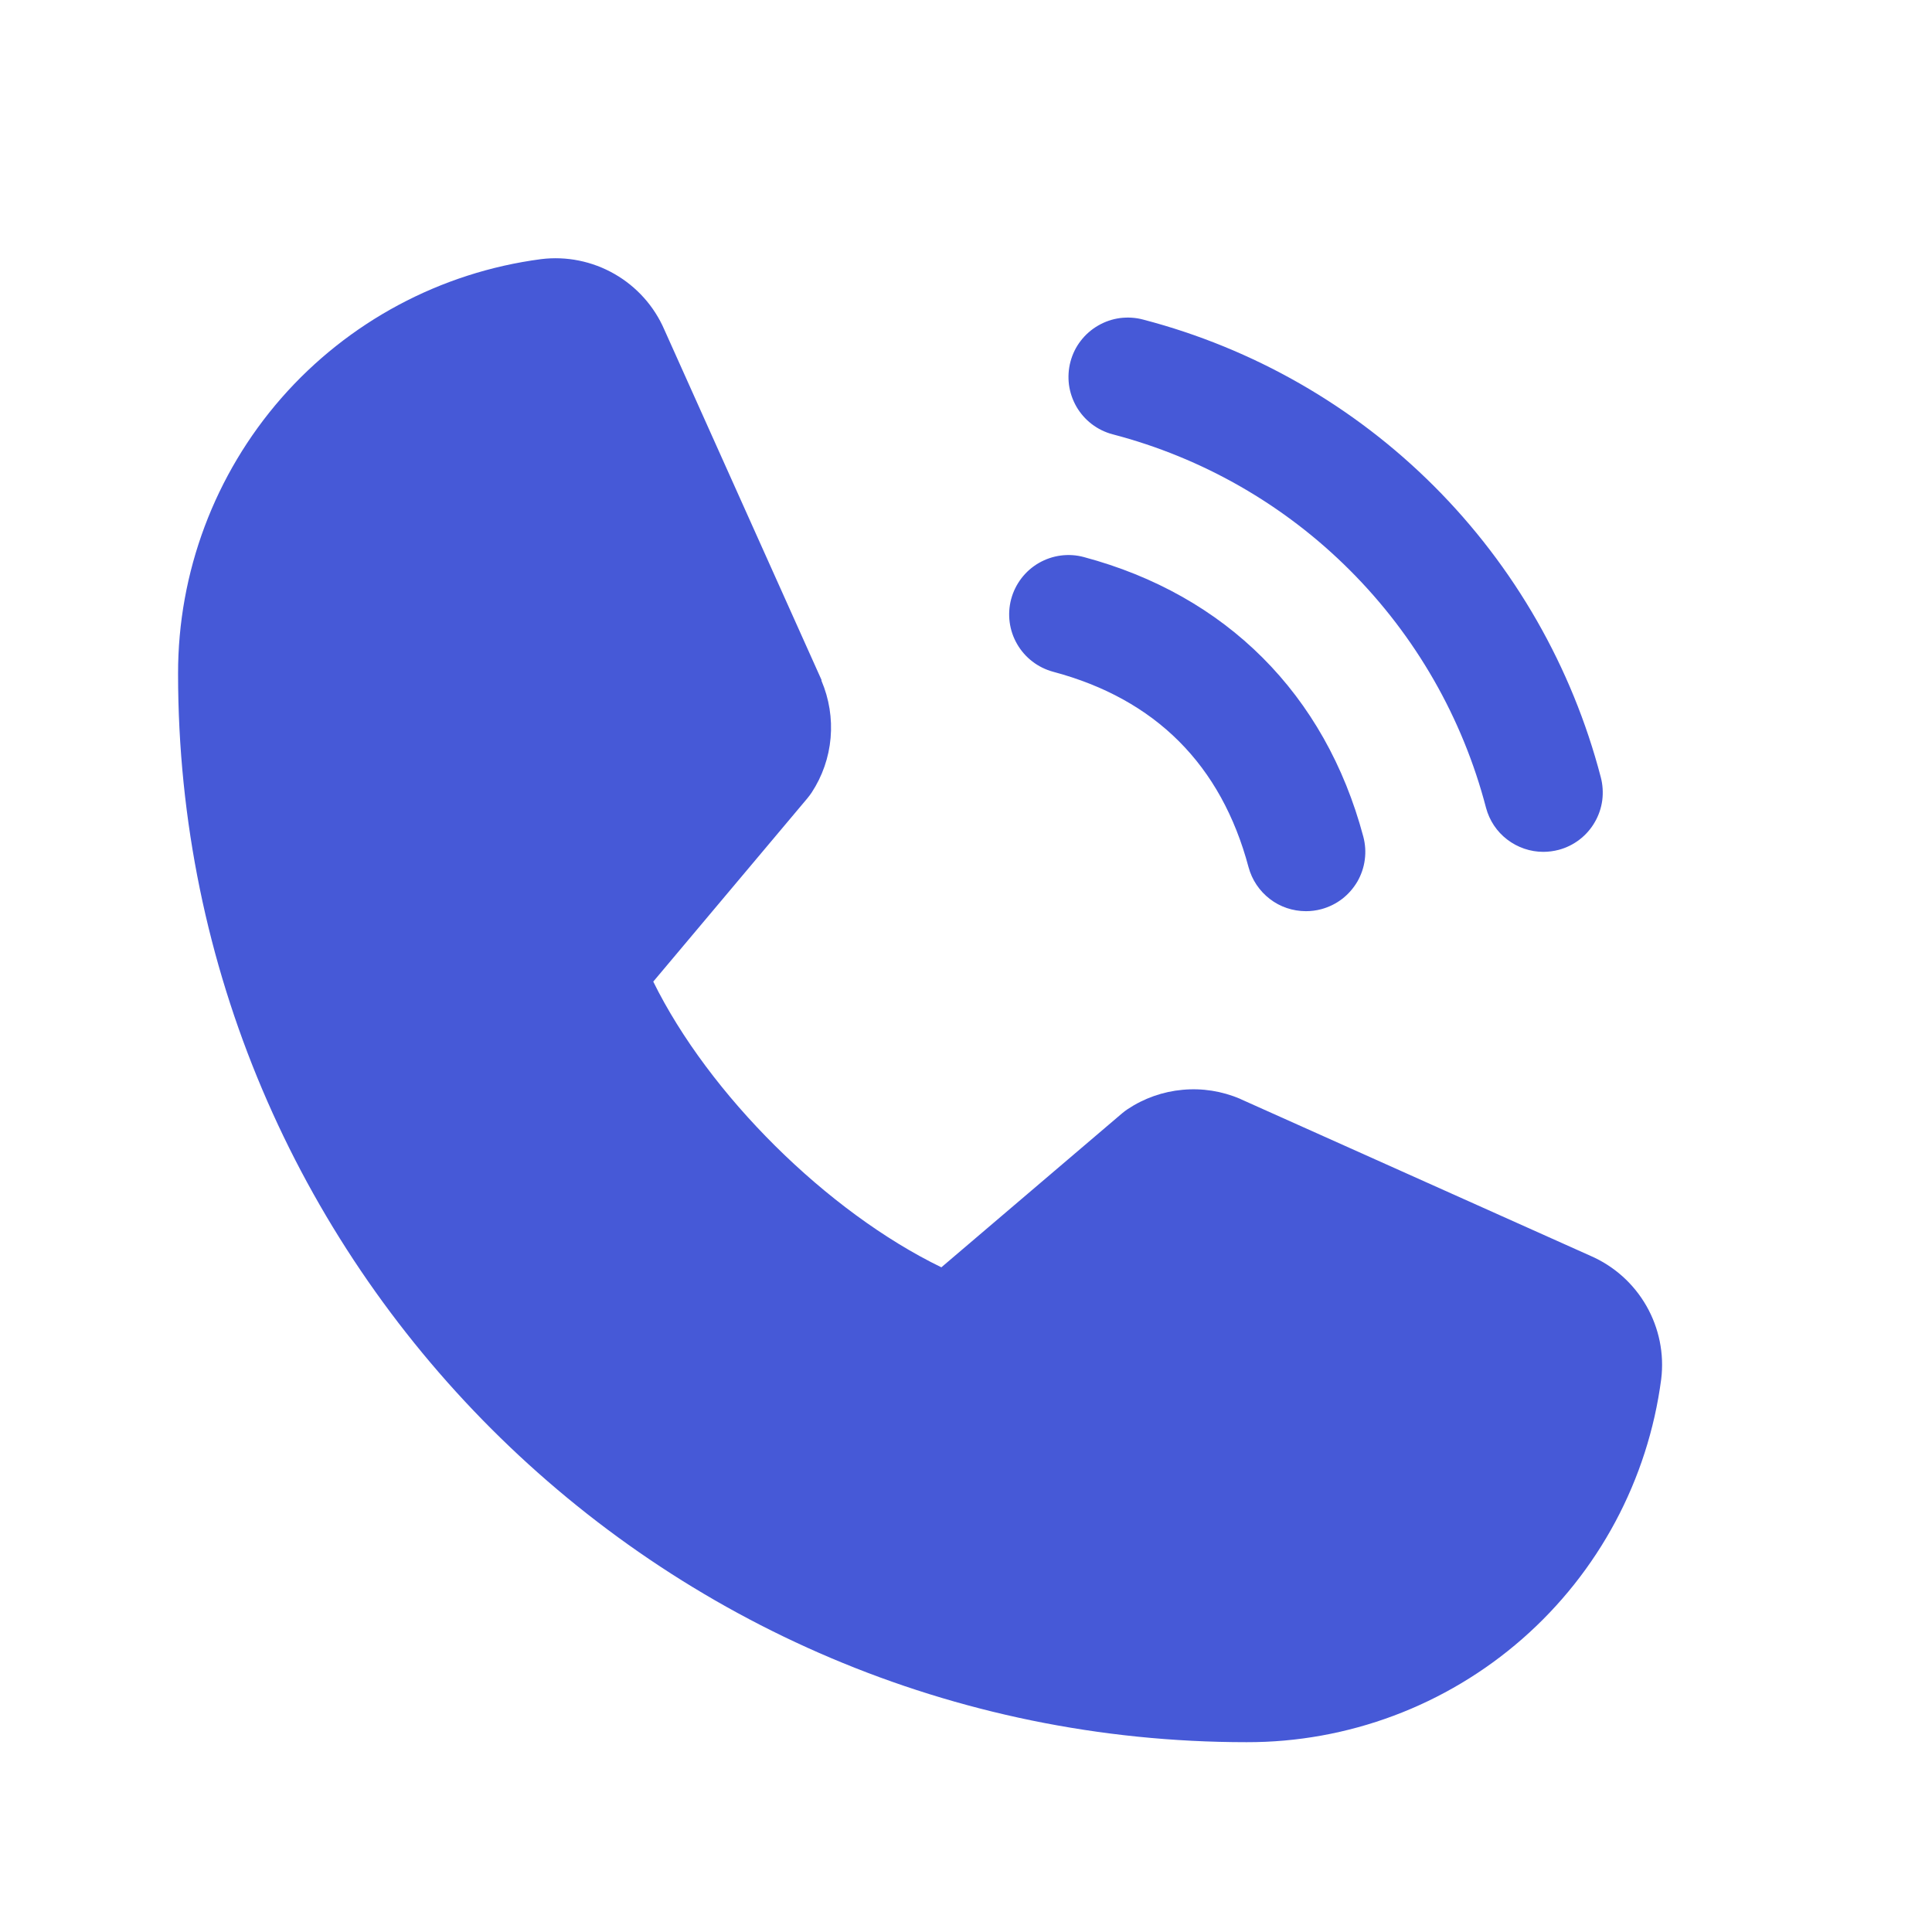 <svg width="24" height="24" viewBox="0 0 24 24" fill="none" xmlns="http://www.w3.org/2000/svg">
<path d="M13.298 4.492C13.323 4.398 13.366 4.31 13.425 4.234C13.484 4.157 13.558 4.092 13.642 4.044C13.726 3.995 13.818 3.964 13.914 3.951C14.01 3.939 14.108 3.945 14.201 3.97C15.568 4.327 16.816 5.041 17.815 6.04C18.814 7.039 19.528 8.287 19.885 9.653C19.91 9.747 19.916 9.845 19.904 9.941C19.891 10.037 19.86 10.129 19.811 10.213C19.763 10.297 19.698 10.371 19.621 10.43C19.544 10.489 19.457 10.532 19.363 10.557C19.301 10.573 19.237 10.582 19.172 10.582C19.01 10.582 18.852 10.528 18.723 10.429C18.594 10.331 18.502 10.192 18.46 10.035C18.169 8.919 17.586 7.901 16.77 7.085C15.955 6.269 14.937 5.686 13.821 5.395C13.727 5.37 13.639 5.327 13.562 5.268C13.485 5.209 13.421 5.136 13.372 5.052C13.324 4.968 13.292 4.875 13.279 4.779C13.267 4.683 13.273 4.585 13.298 4.492ZM13.083 8.345C14.354 8.684 15.171 9.501 15.51 10.773C15.552 10.929 15.645 11.068 15.774 11.167C15.902 11.266 16.06 11.319 16.223 11.319C16.287 11.319 16.351 11.311 16.414 11.294C16.507 11.269 16.595 11.226 16.672 11.167C16.749 11.108 16.813 11.034 16.862 10.951C16.91 10.867 16.942 10.774 16.954 10.678C16.967 10.582 16.96 10.485 16.935 10.391C16.463 8.625 15.23 7.392 13.464 6.92C13.275 6.869 13.074 6.896 12.904 6.994C12.735 7.092 12.612 7.253 12.561 7.442C12.511 7.631 12.537 7.832 12.635 8.001C12.733 8.171 12.894 8.294 13.083 8.345ZM19.759 15.601L15.417 13.656L15.405 13.65C15.18 13.554 14.934 13.515 14.69 13.538C14.446 13.56 14.211 13.643 14.007 13.779C13.983 13.795 13.96 13.812 13.938 13.831L11.694 15.743C10.273 15.053 8.806 13.597 8.115 12.194L10.03 9.916C10.049 9.893 10.066 9.87 10.083 9.845C10.216 9.642 10.297 9.409 10.318 9.166C10.339 8.924 10.3 8.681 10.205 8.457V8.446L8.253 4.096C8.127 3.804 7.909 3.561 7.633 3.403C7.357 3.245 7.037 3.18 6.722 3.219C5.473 3.383 4.326 3.997 3.496 4.944C2.667 5.892 2.21 7.11 2.212 8.37C2.212 15.688 8.167 21.642 15.485 21.642C16.745 21.645 17.963 21.188 18.91 20.359C19.858 19.529 20.472 18.382 20.636 17.133C20.675 16.818 20.61 16.498 20.452 16.222C20.294 15.946 20.051 15.728 19.759 15.601Z" fill="#4659D7"/>
</svg>
